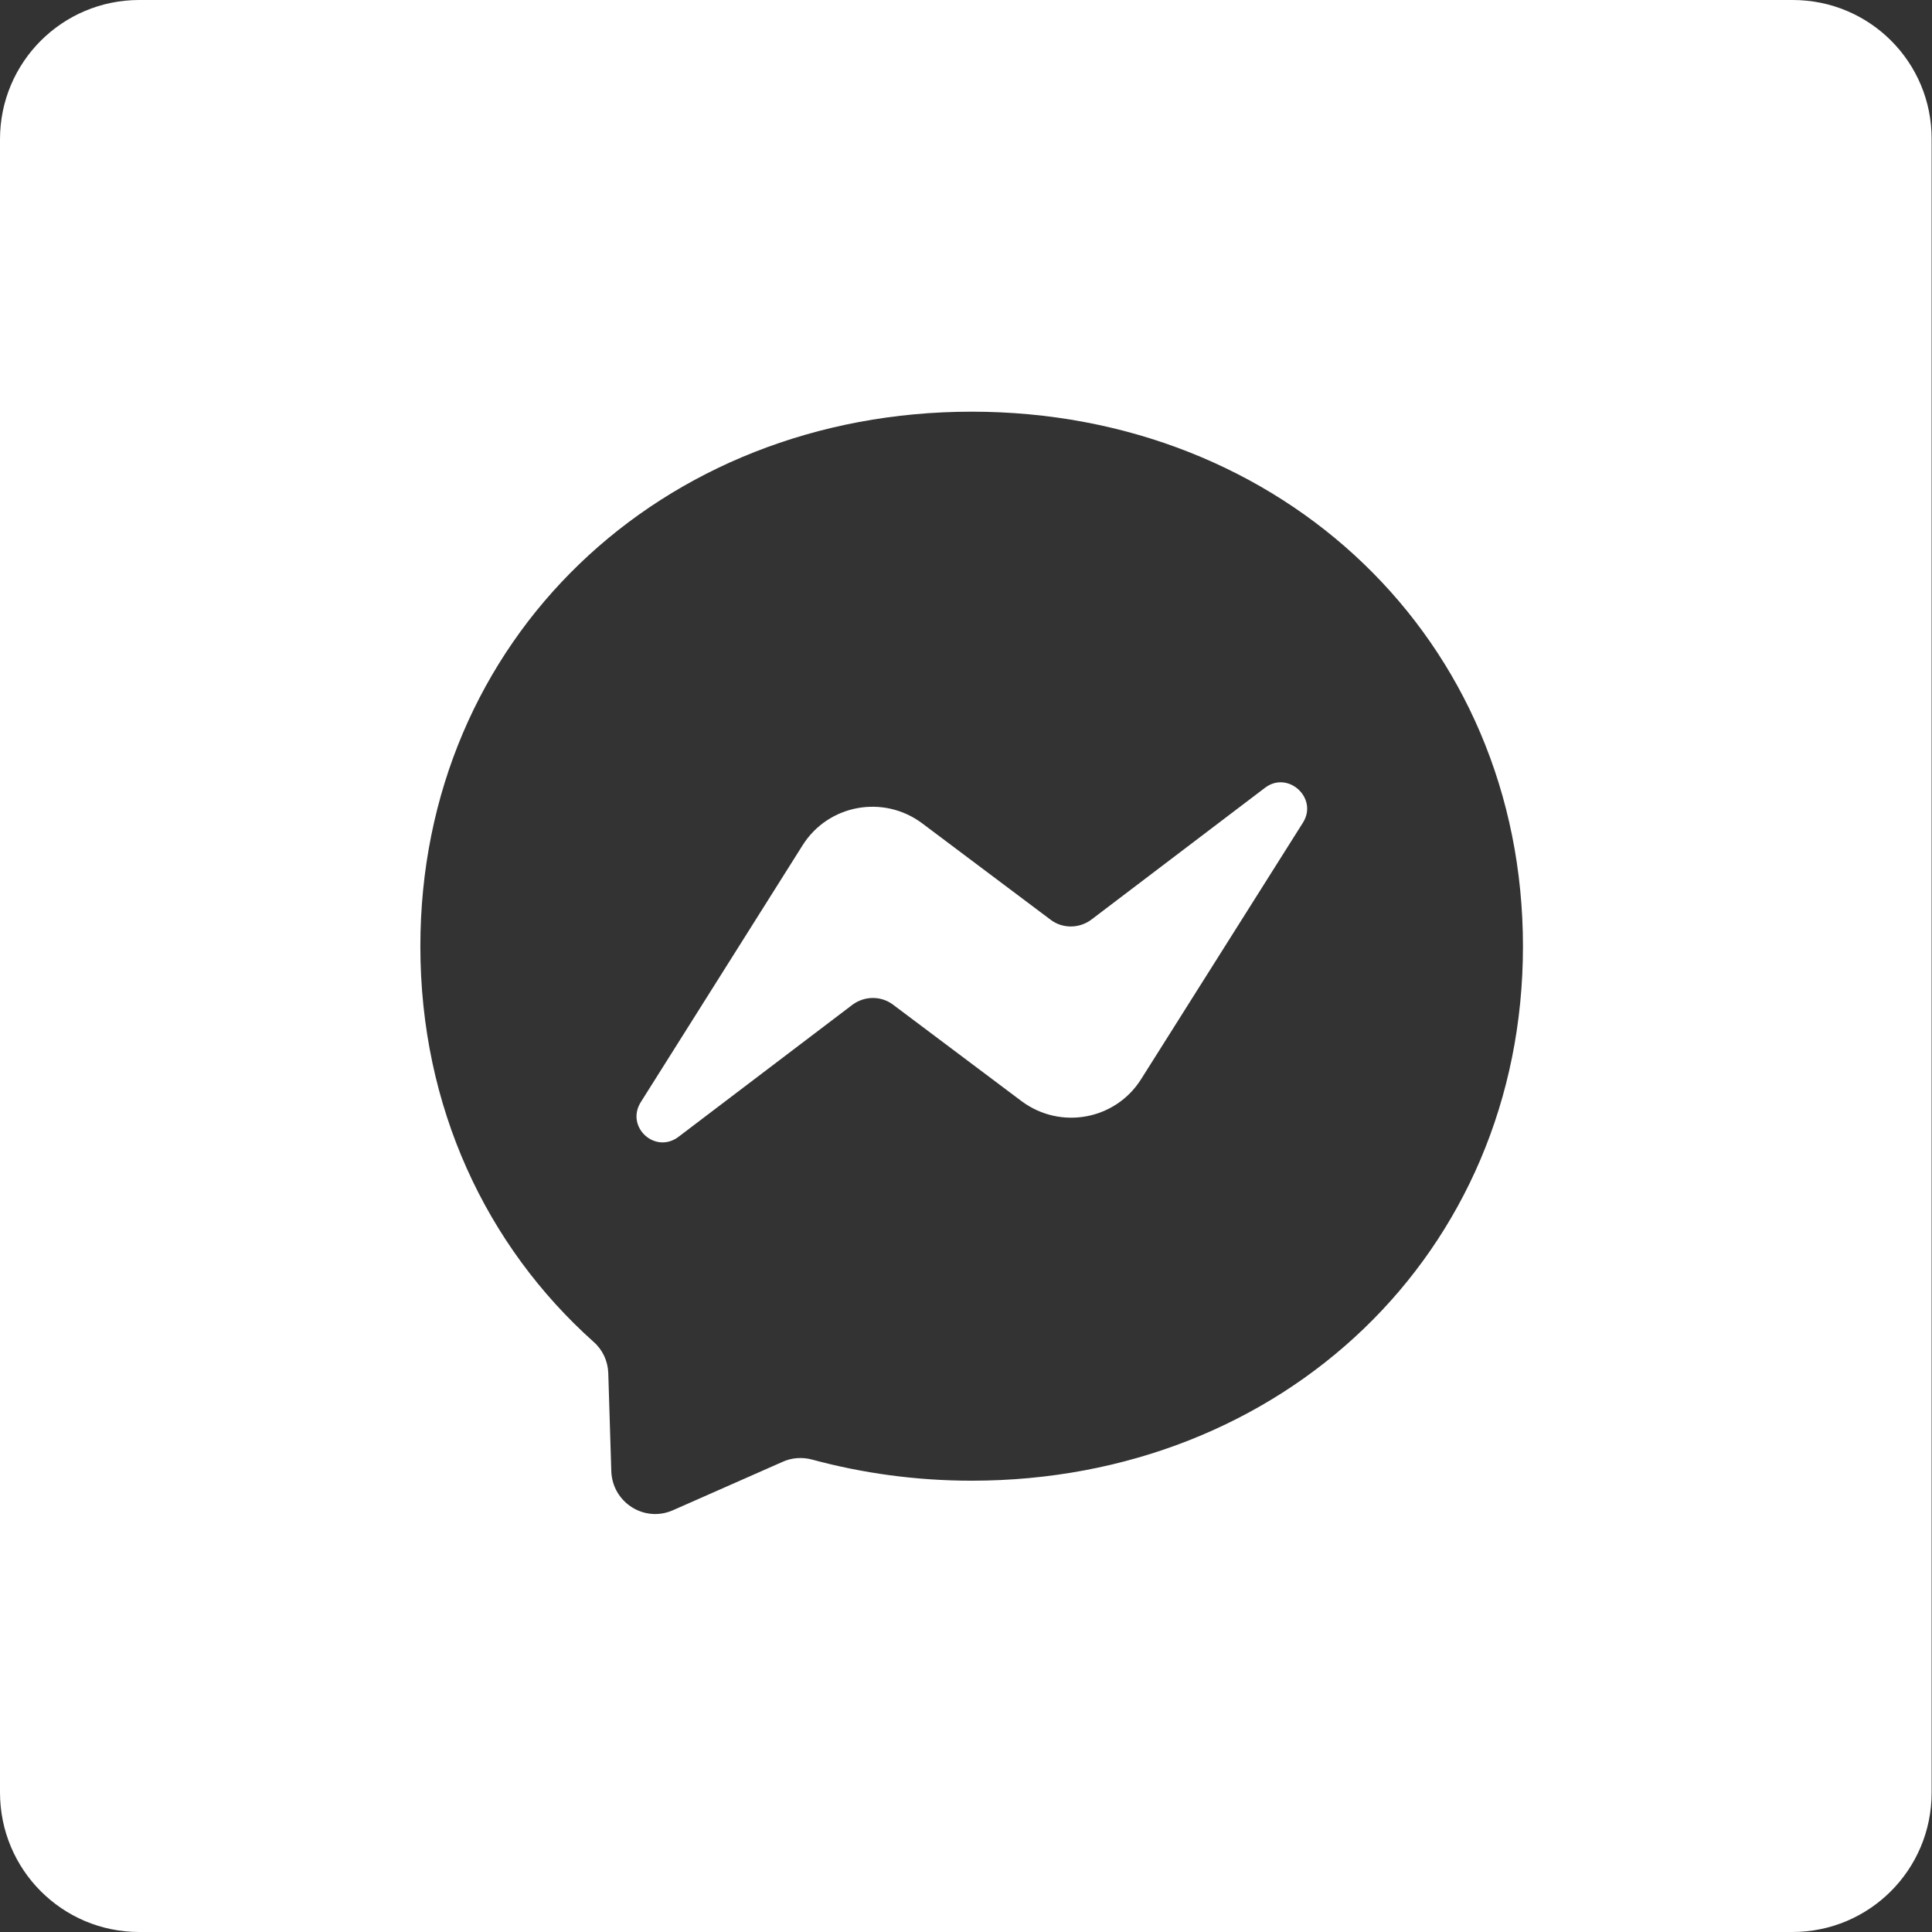 <?xml version="1.0" encoding="utf-8"?>
<!-- Generator: Adobe Illustrator 25.2.1, SVG Export Plug-In . SVG Version: 6.00 Build 0)  -->
<svg version="1.1" id="Layer_1" xmlns="http://www.w3.org/2000/svg" xmlns:xlink="http://www.w3.org/1999/xlink" x="0px" y="0px"
	 viewBox="0 0 512 512" style="enable-background:new 0 0 512 512;" xml:space="preserve">
<rect x="0" y="0" width="512" height="512" fill="#333333" stroke="none"/>
<style type="text/css">
	.st0{fill:#FFFFFF;}
</style>
<path class="st0" d="M475.1,0H36.9C16.5,0,0,16.5,0,36.9V475c0,20.5,16.5,37,36.9,37H475c20.4,0,36.9-16.5,36.9-36.9V36.9
	C512,16.5,495.5,0,475.1,0z M257.5,392.4c-14.8,0-29-2-42.3-5.6c-2.6-0.7-5.4-0.5-7.8,0.6l-29,12.8c-7.6,3.4-16.1-2-16.4-10.3
	l-0.8-26c-0.1-3.2-1.5-6.2-3.9-8.3c-28.4-25.4-45.9-62.2-45.9-104.8c0-81.4,63.8-141.7,146.1-141.7s146.1,60.3,146.1,141.7
	S339.8,392.4,257.5,392.4z"/>
<path class="st0" d="M169.8,292.1l42.9-68.1c6.8-10.8,21.4-13.5,31.7-5.8l34.1,25.6c3.1,2.3,7.4,2.3,10.6,0l46.1-35
	c6.1-4.7,14.2,2.7,10.1,9.2l-42.9,68c-6.8,10.8-21.4,13.5-31.7,5.8l-34.1-25.6c-3.1-2.3-7.4-2.3-10.6,0l-46.1,35
	C173.7,306,165.7,298.7,169.8,292.1z"/>
</svg>
